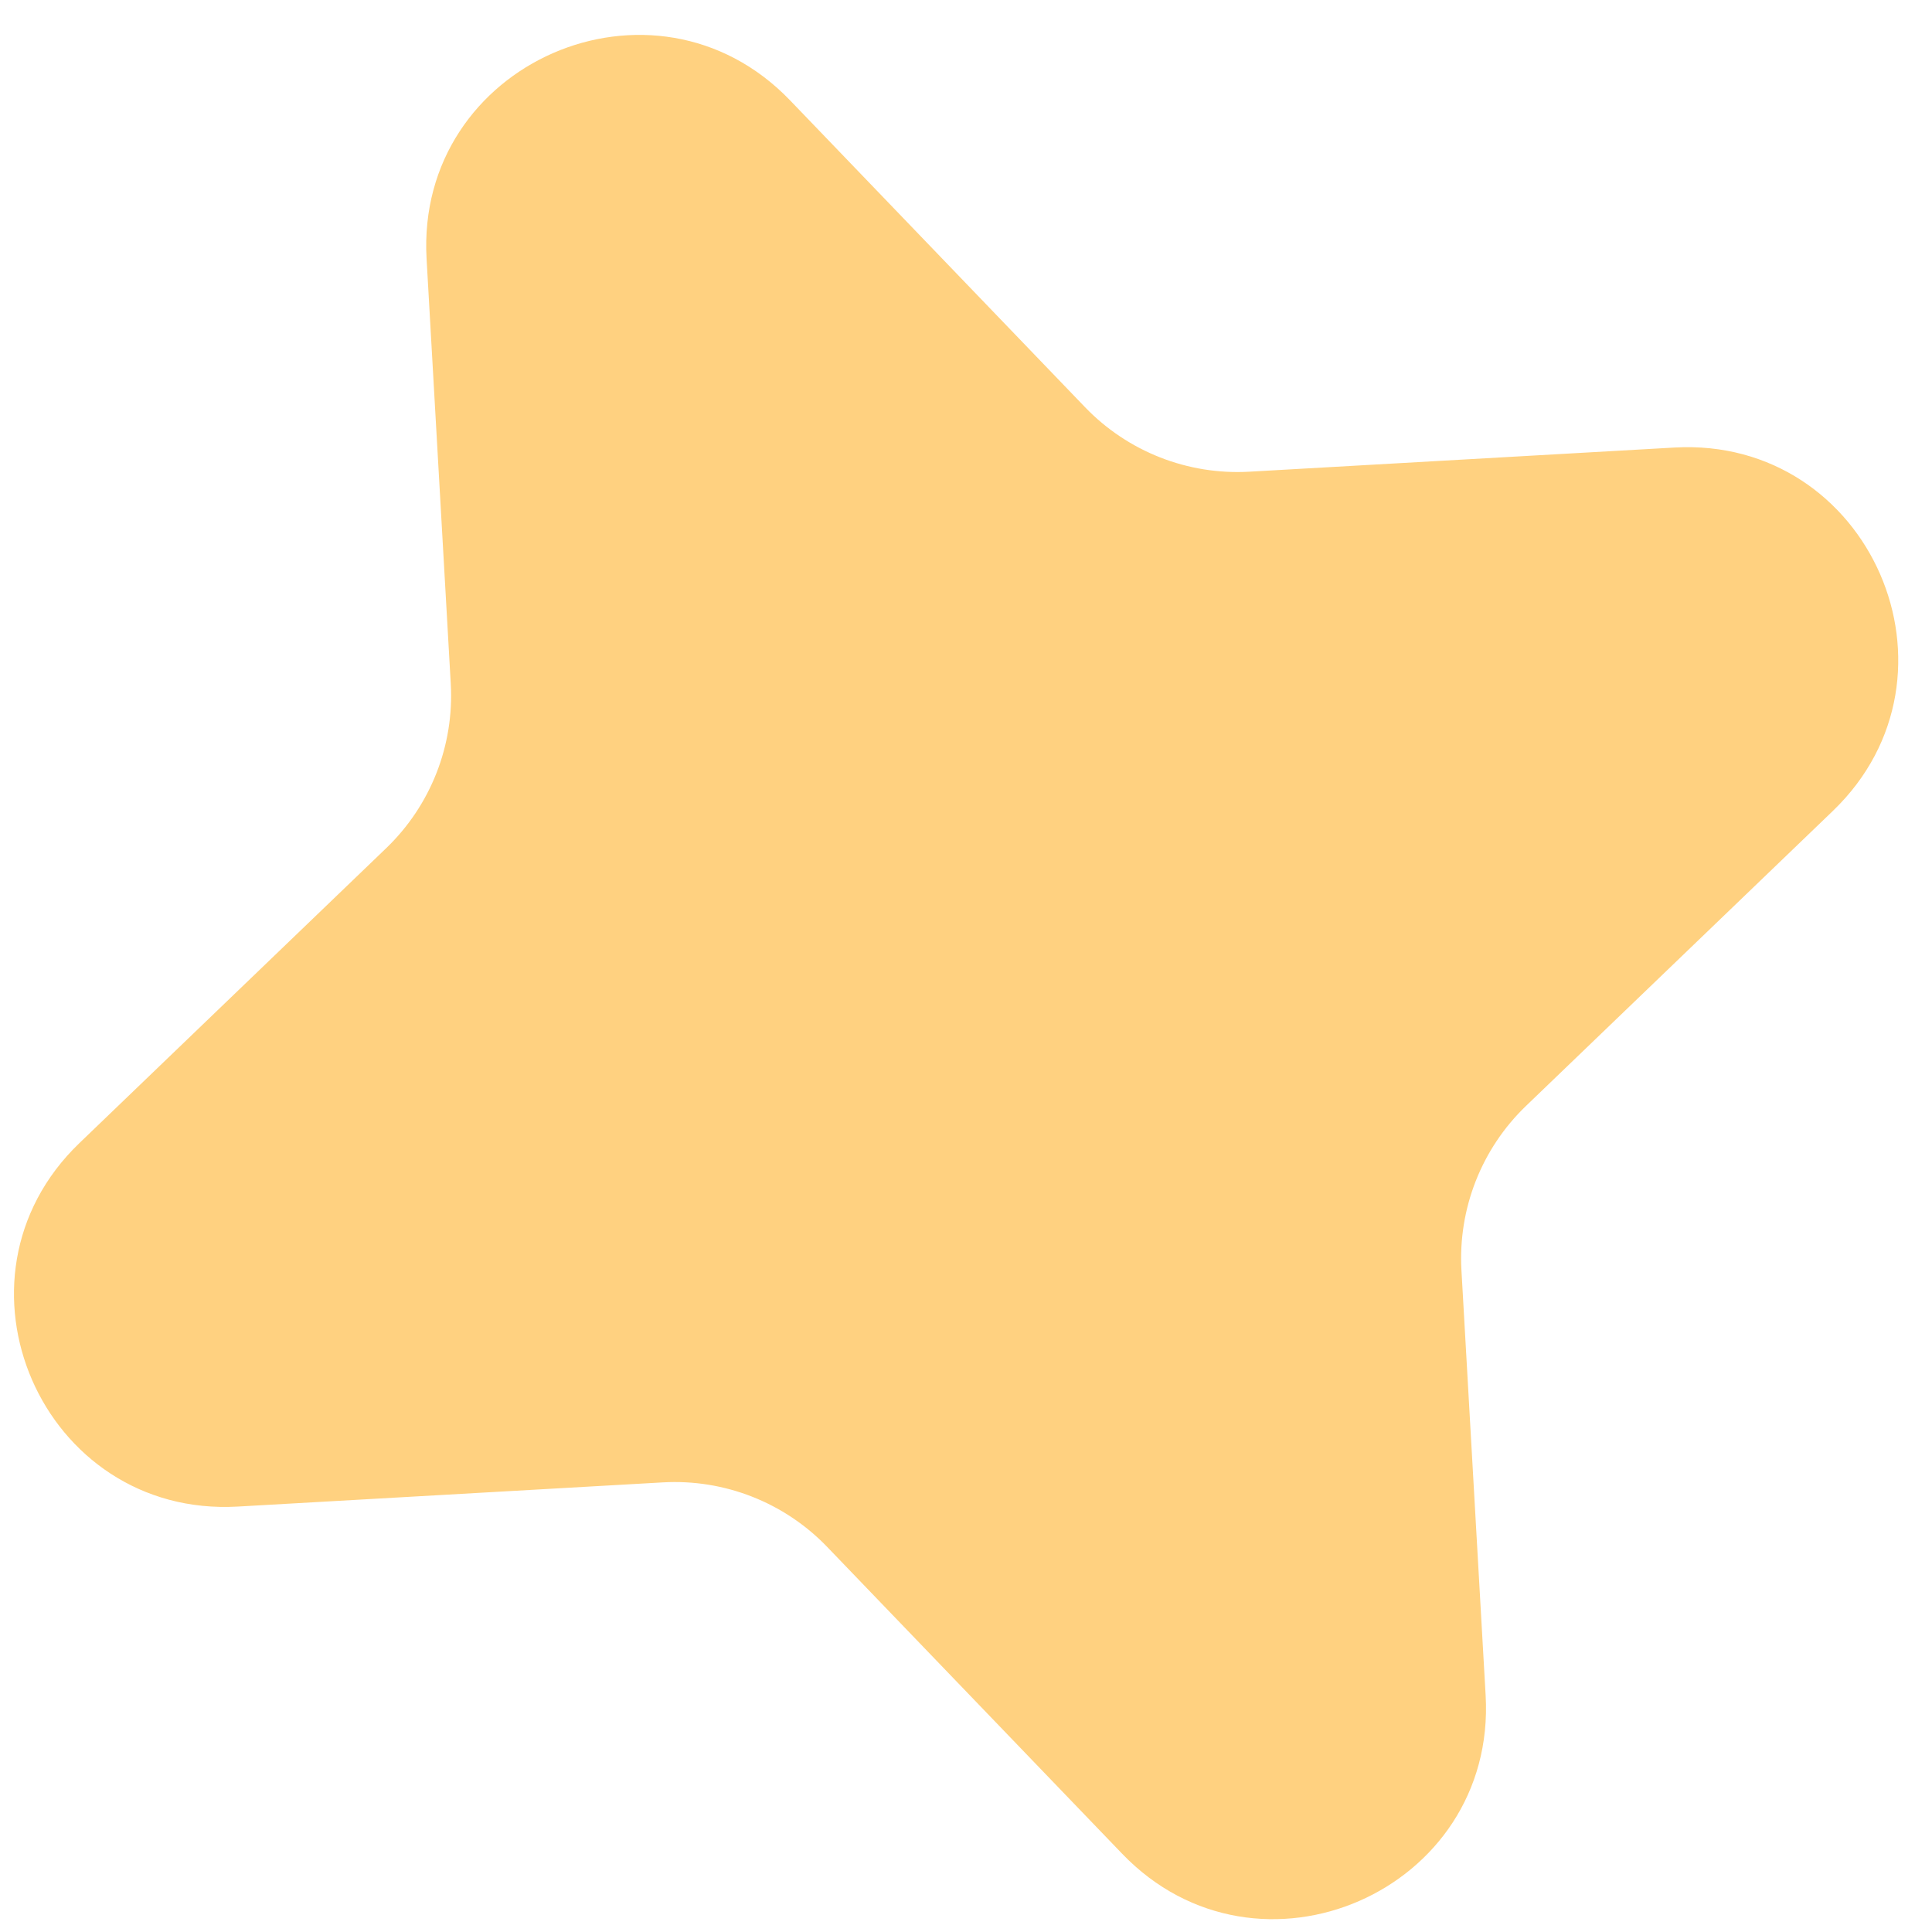 <?xml version="1.0" encoding="UTF-8"?> <svg xmlns="http://www.w3.org/2000/svg" width="54" height="54" viewBox="0 0 54 54" fill="none"><g clip-path="url(#clip0_32_12)"><path d="M11.923 7.235C11.612 1.758 18.281 -1.15 22.082 2.804L30.326 11.38C31.521 12.623 33.2 13.282 34.921 13.184L46.798 12.509C52.274 12.197 55.182 18.866 51.228 22.667L42.652 30.911C41.409 32.106 40.75 33.785 40.848 35.507L41.524 47.383C41.835 52.859 35.166 55.768 31.365 51.813L23.121 43.238C21.926 41.994 20.247 41.335 18.526 41.433L6.649 42.109C1.173 42.421 -1.735 35.752 2.219 31.95L10.795 23.706C12.038 22.511 12.697 20.833 12.599 19.111L11.923 7.235Z" fill="#FFD180"></path></g><defs><clipPath id="clip0_32_12"><rect width="54" height="54" fill="white"></rect></clipPath></defs></svg> 